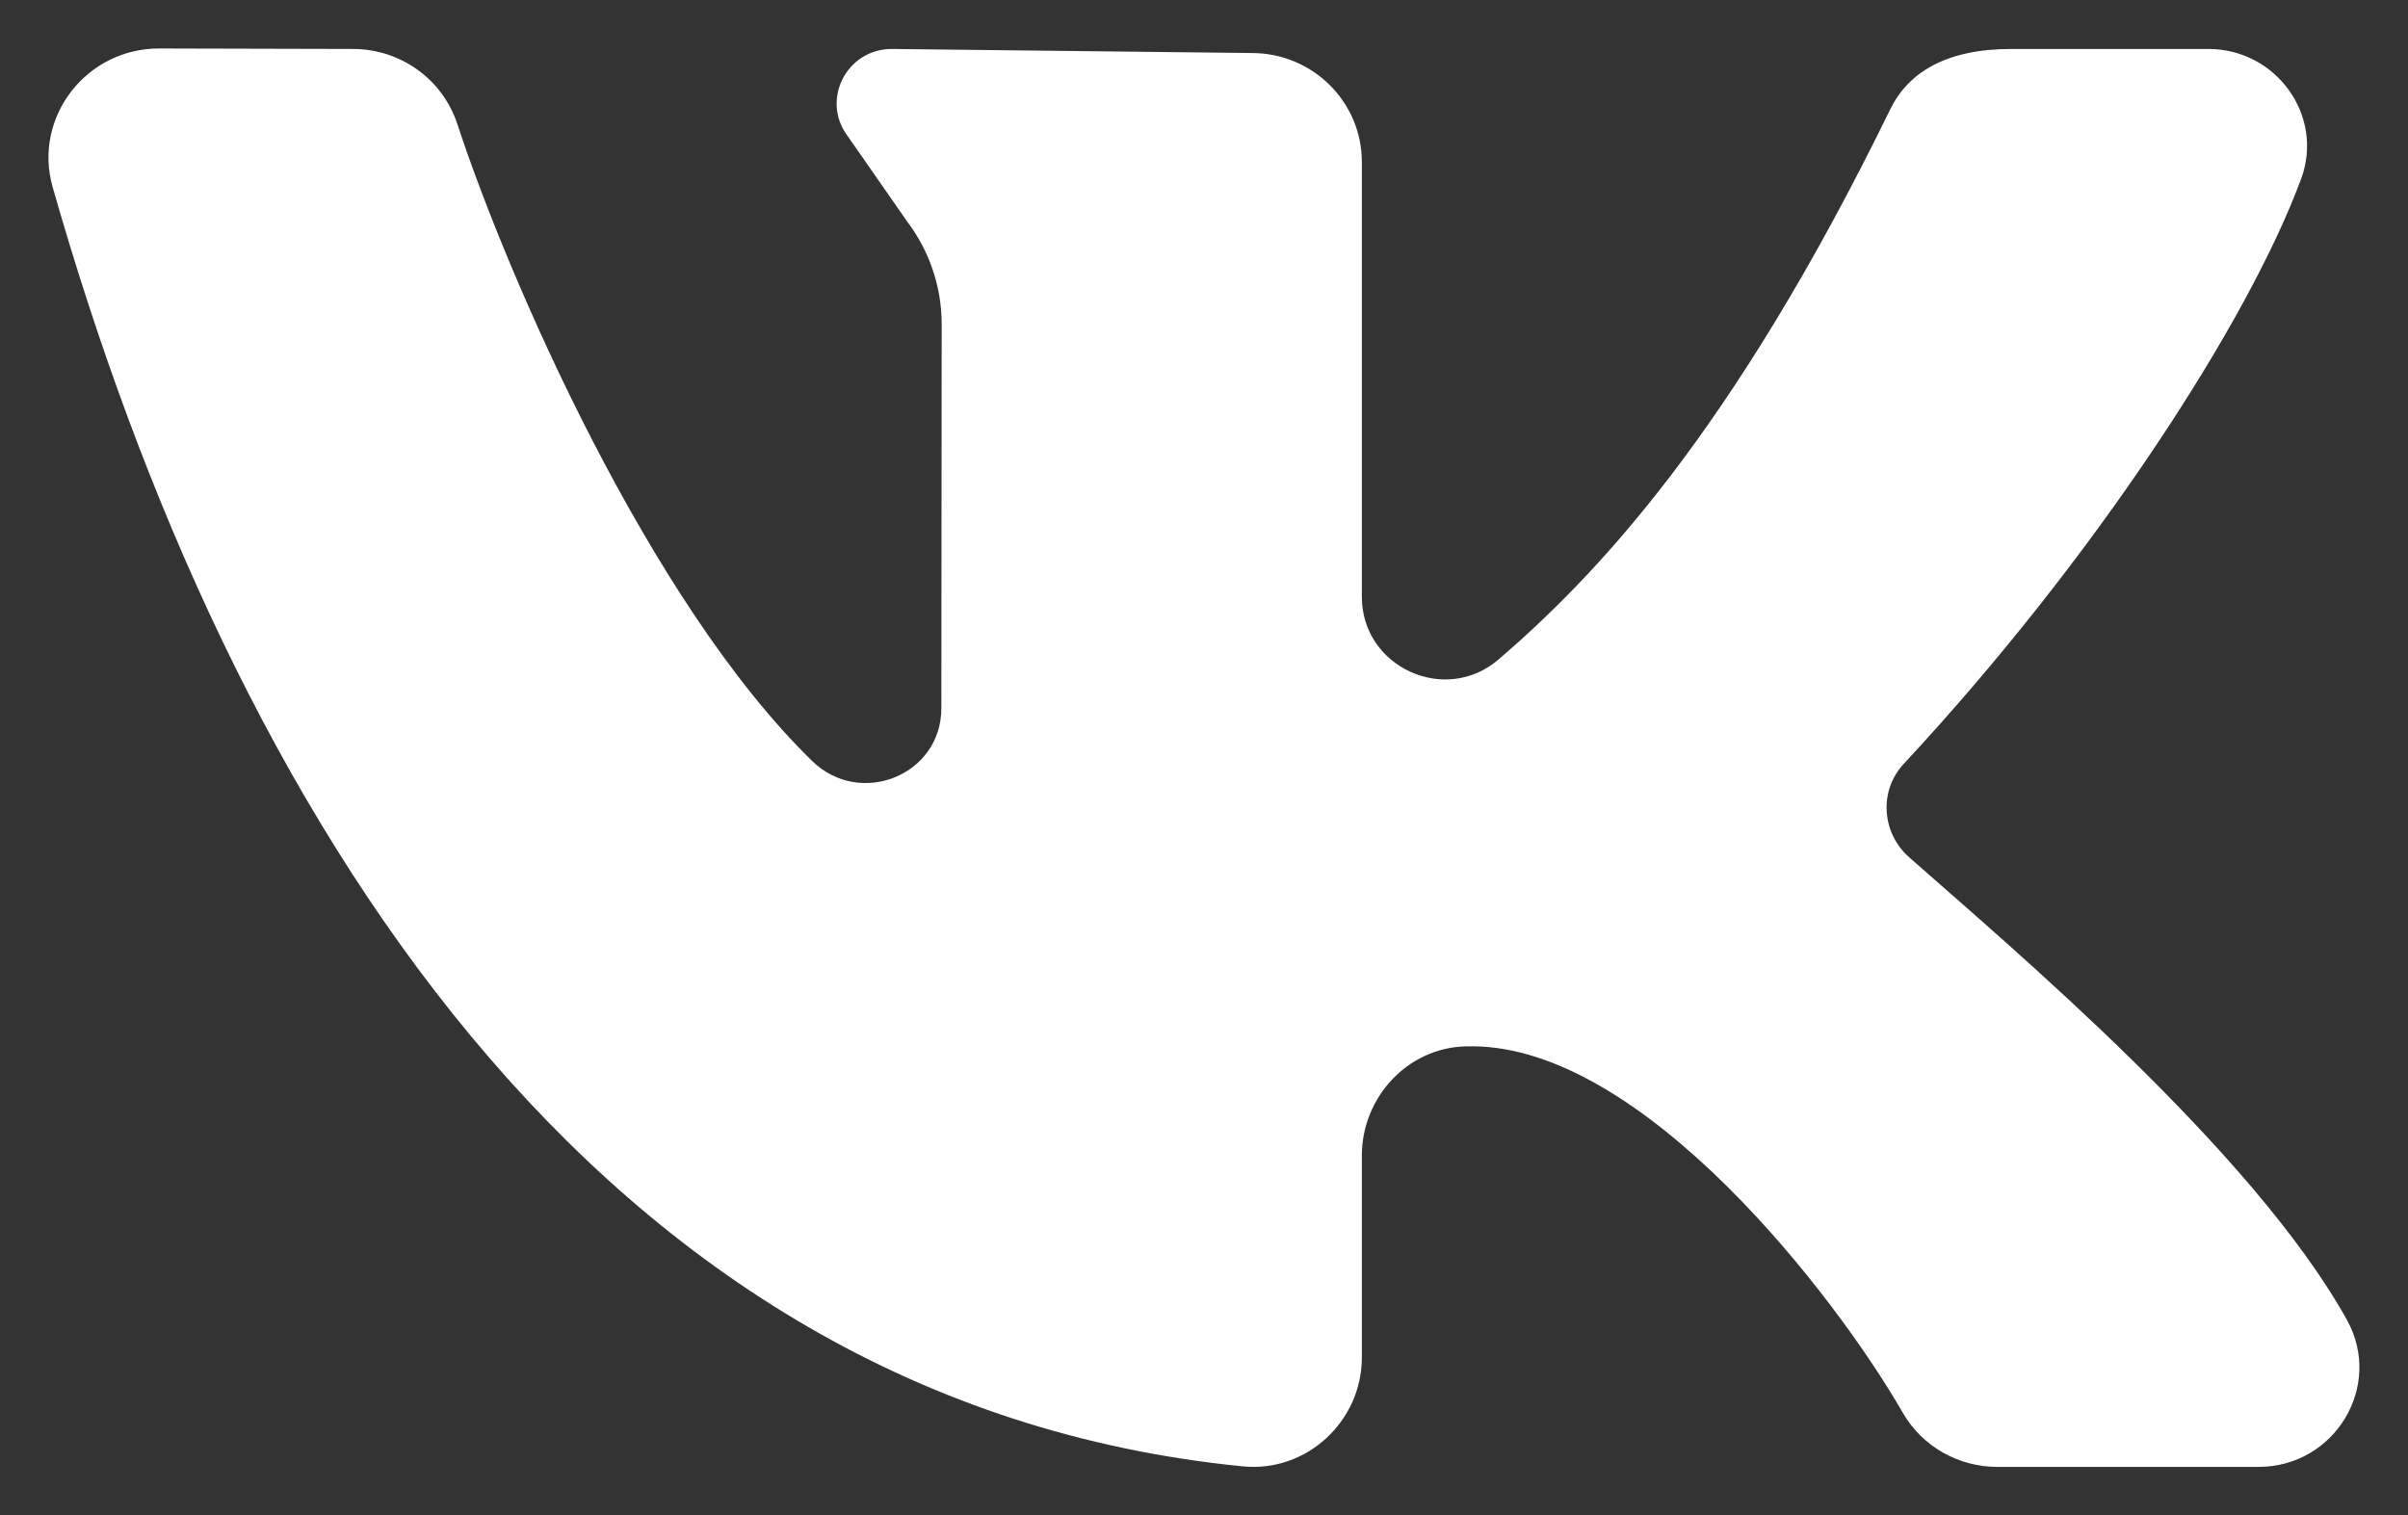 <?xml version="1.0" encoding="UTF-8"?> <svg xmlns="http://www.w3.org/2000/svg" viewBox="0 0 49.67 31.26" data-guides="{&quot;vertical&quot;:[],&quot;horizontal&quot;:[]}"><rect x="0" y="0" width="49.67" height="31.26" fill="#333333" stroke="none"/><defs></defs><path fill="rgb(255, 255, 255)" stroke="none" fill-opacity="1" stroke-width="1" stroke-opacity="1" id="tSvgf70afcfc88" title="Path 2" d="M48.411 27.229C46.464 23.725 41.449 19.515 39.379 17.683C38.812 17.182 38.752 16.314 39.267 15.759C43.218 11.514 46.378 6.636 47.466 3.688C47.946 2.386 46.952 1.01 45.553 1.01C44.197 1.01 42.842 1.01 41.487 1.01C40.147 1.01 39.363 1.491 38.989 2.257C35.705 8.985 32.889 11.897 30.917 13.599C29.813 14.553 28.091 13.763 28.091 12.312C28.091 9.517 28.091 5.904 28.091 3.342C28.091 2.1 27.075 1.094 25.822 1.094C23.346 1.066 20.87 1.038 18.395 1.01C17.459 1.01 16.925 2.068 17.487 2.81C17.895 3.397 18.304 3.984 18.713 4.571C19.174 5.181 19.424 5.923 19.424 6.684C19.422 9.327 19.419 11.97 19.417 14.612C19.417 15.991 17.745 16.665 16.753 15.699C13.396 12.429 10.483 5.753 9.434 2.56C9.131 1.636 8.265 1.012 7.284 1.01C5.949 1.006 4.614 1.003 3.279 1C1.776 1 0.677 2.425 1.086 3.859C4.745 16.704 12.254 28.924 25.636 30.249C26.954 30.379 28.091 29.317 28.091 28.003C28.091 26.614 28.091 25.226 28.091 23.837C28.091 22.642 29.029 21.615 30.233 21.585C30.275 21.584 30.318 21.584 30.36 21.584C33.899 21.584 37.863 26.735 39.25 29.144C39.649 29.837 40.394 30.26 41.2 30.26C42.996 30.26 44.791 30.26 46.587 30.26C48.159 30.26 49.168 28.593 48.411 27.229Z"></path></svg> 
